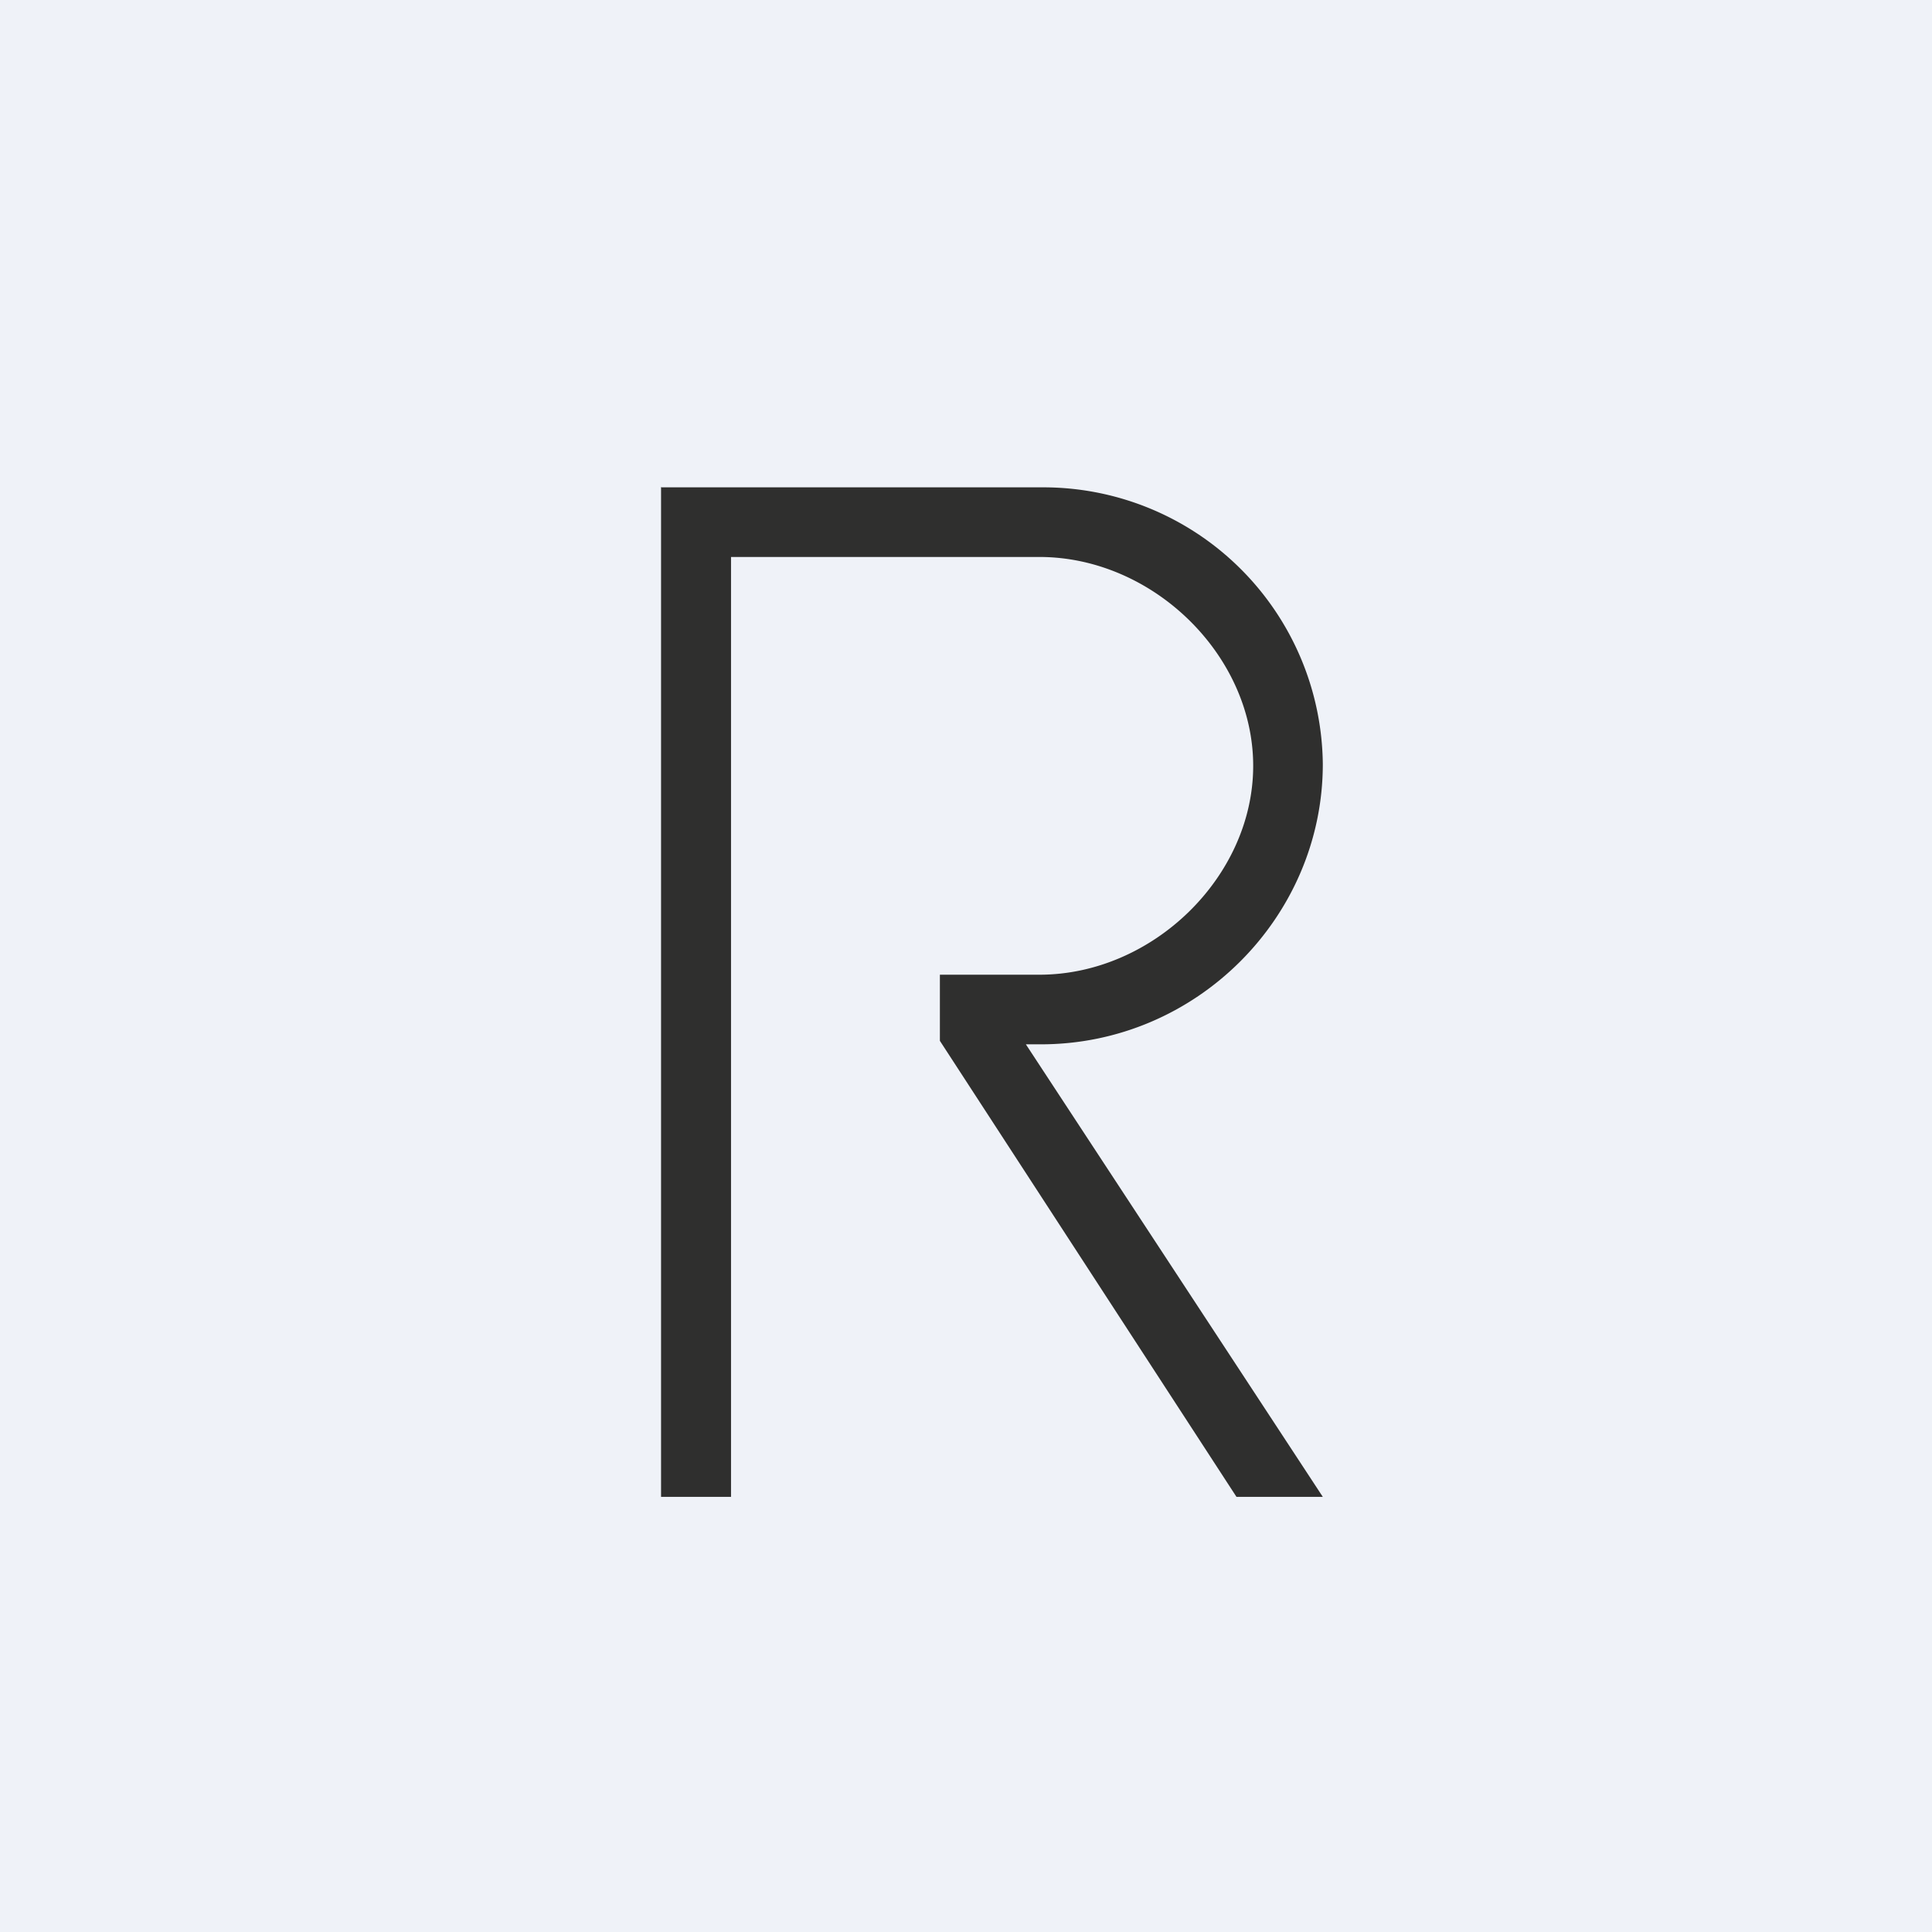 <?xml version="1.0" encoding="UTF-8"?>
<!-- generated by Finnhub -->
<svg viewBox="0 0 55.5 55.5" xmlns="http://www.w3.org/2000/svg">
<path d="M 0,0 H 55.5 V 55.5 H 0 Z" fill="rgb(239, 242, 248)"/>
<path d="M 18.99,13.985 V 43 H 21 V 16 H 29.86 C 33.11,16 36,18.81 36,22 S 33.11,28 29.86,28 H 27 V 29.9 L 35.52,43 H 38 L 29.47,30 H 29.9 C 34.37,30 38,26.34 38,21.95 A 8.03,8.03 0 0,0 29.9,14 H 19 Z" fill="rgb(47, 47, 46)"/>
</svg>
